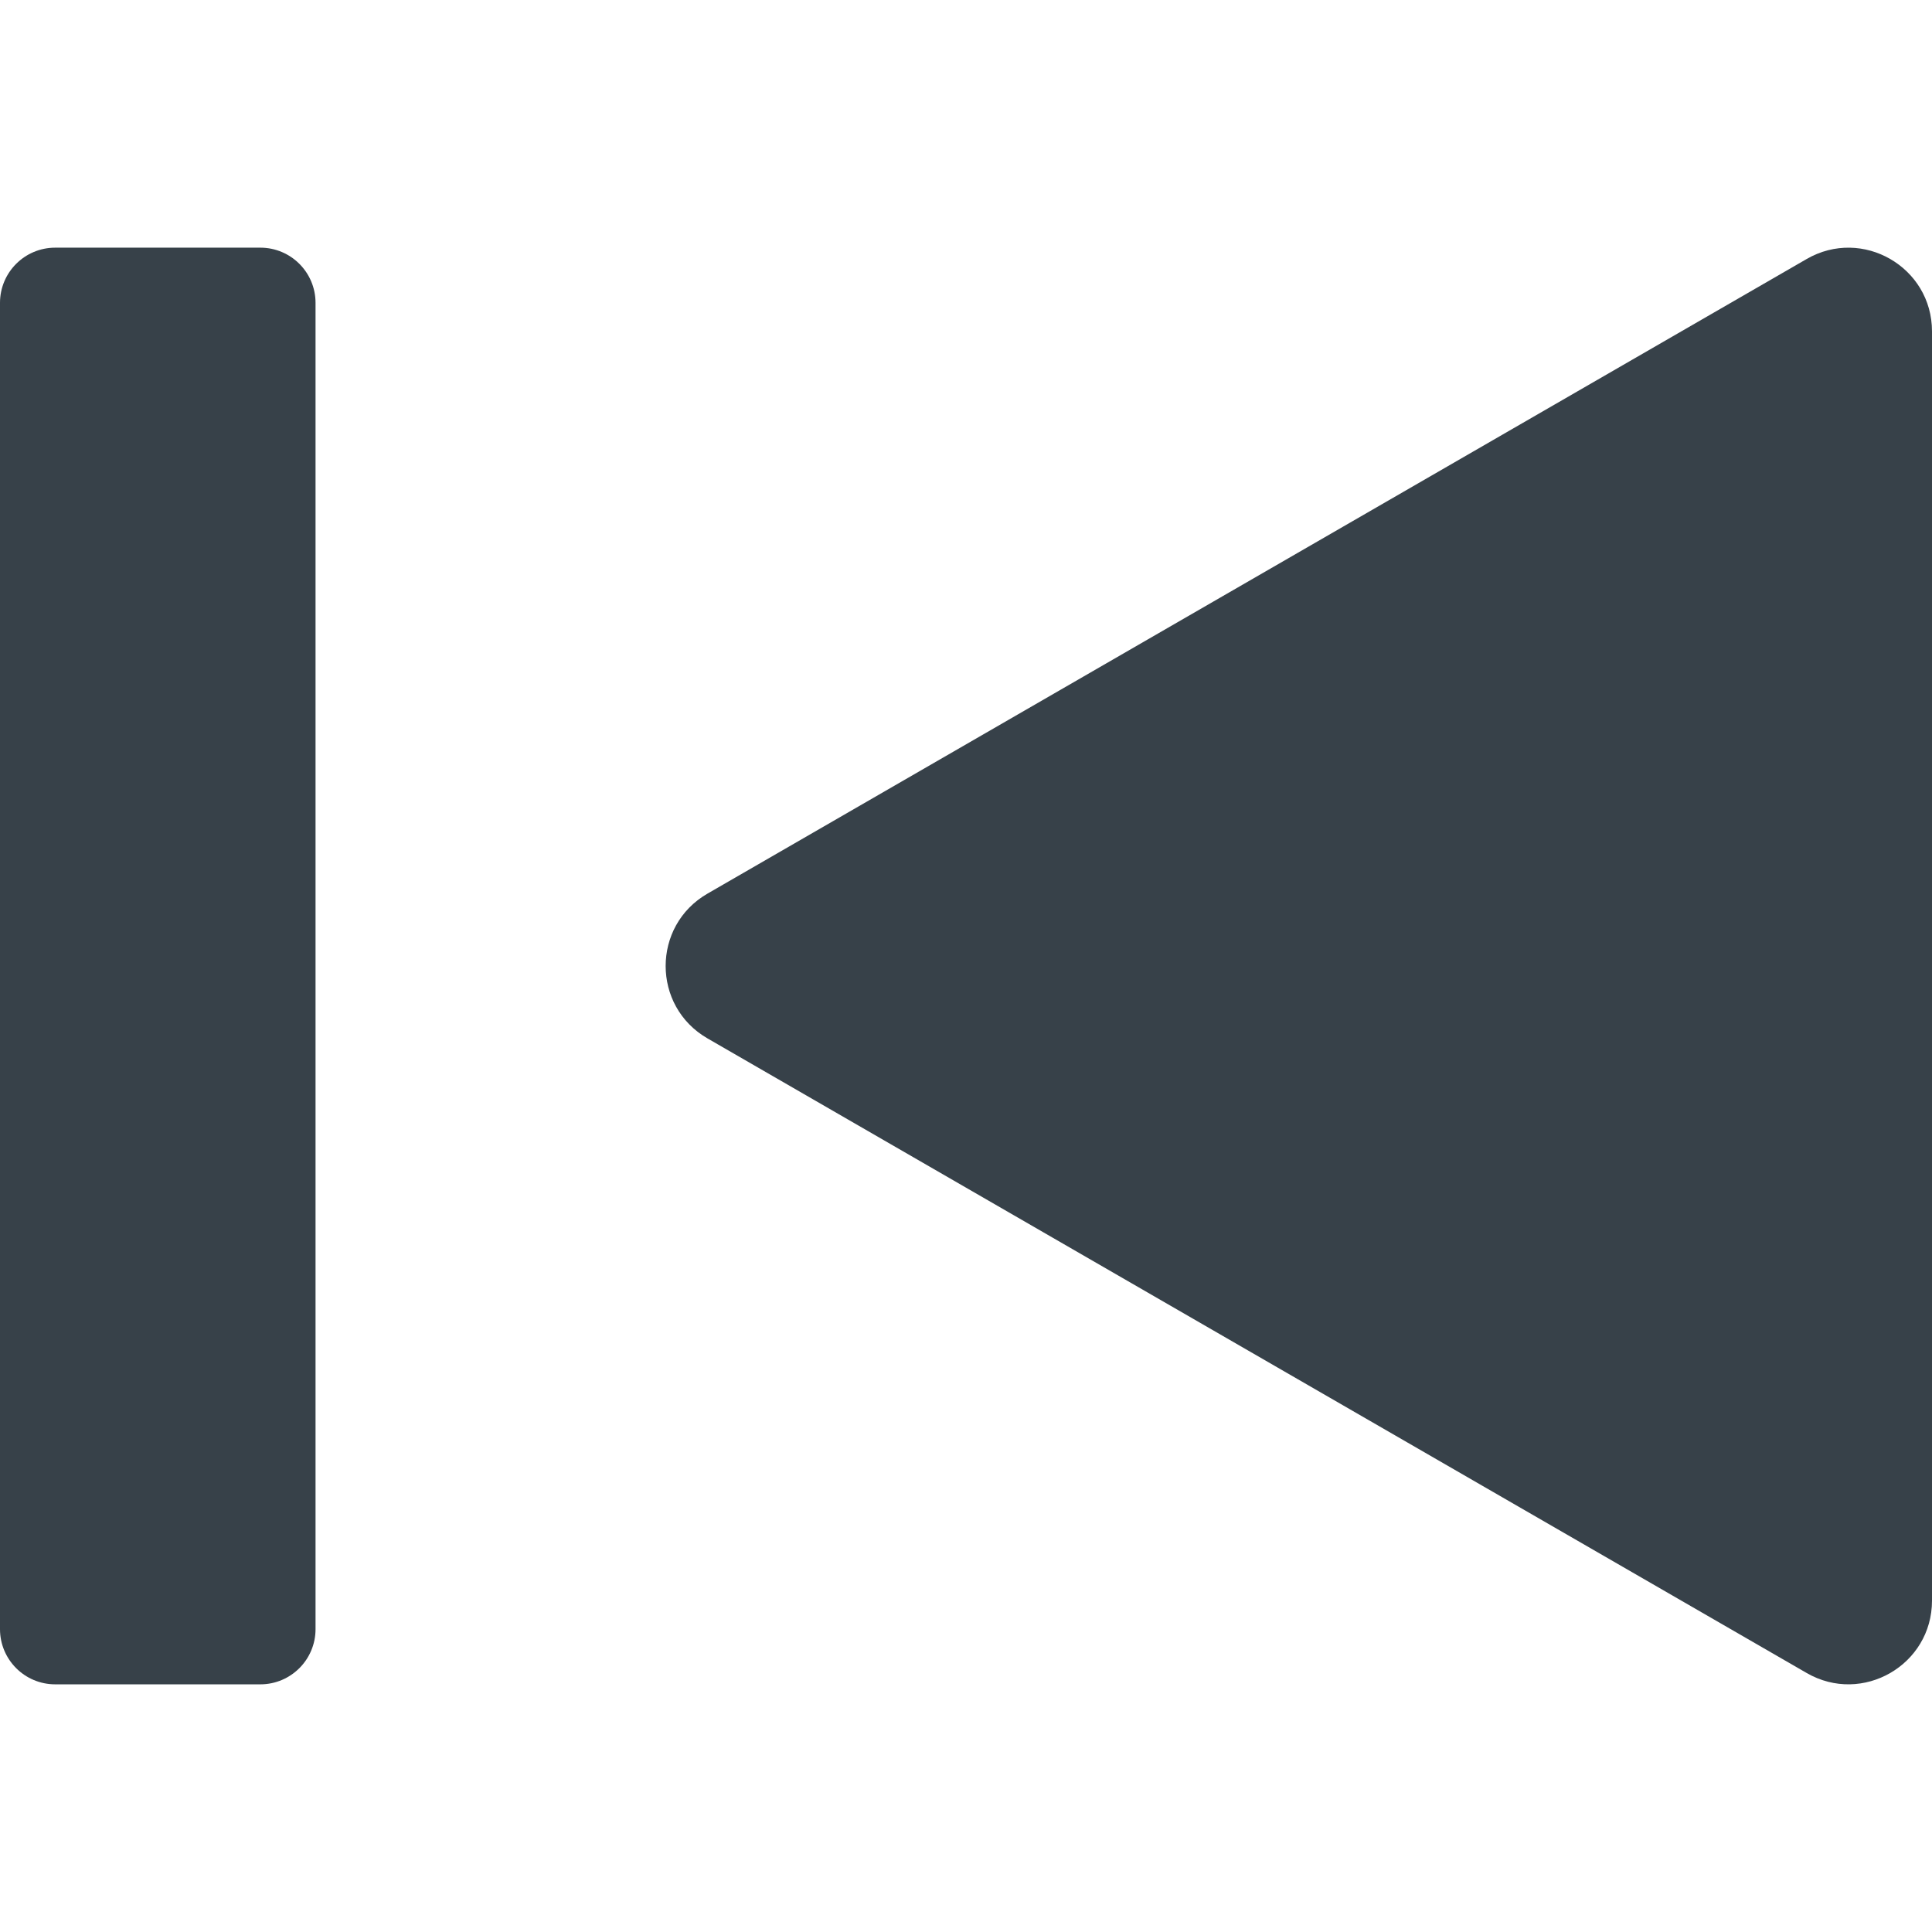 <?xml version="1.0" encoding="utf-8"?>
<!-- Generator: Adobe Illustrator 18.0.0, SVG Export Plug-In . SVG Version: 6.00 Build 0)  -->
<!DOCTYPE svg PUBLIC "-//W3C//DTD SVG 1.1//EN" "http://www.w3.org/Graphics/SVG/1.1/DTD/svg11.dtd">
<svg version="1.1" id="_x31_0" xmlns="http://www.w3.org/2000/svg" xmlns:xlink="http://www.w3.org/1999/xlink" x="0px" y="0px"
	 viewBox="0 0 512 512" style="enable-background:new 0 0 512 512;" xml:space="preserve">
<style type="text/css">
	.st0{fill:#374149;}
</style>
<g>
	<path class="st0" d="M478.793,68.635L187.473,236.83c-14.758,8.52-14.758,29.821,0,38.344l291.32,168.191
		C493.55,451.888,512,441.236,512,424.193V87.807C512,70.764,493.55,60.116,478.793,68.635z"/>
	<path class="st0" d="M68.992,65.635H14.629C6.547,65.635,0,72.185,0,80.264v351.473c0,8.078,6.547,14.629,14.629,14.629h54.363
		c8.078,0,14.629-6.55,14.629-14.629V80.264C83.621,72.185,77.07,65.635,68.992,65.635z"/>
</g>
</svg>
